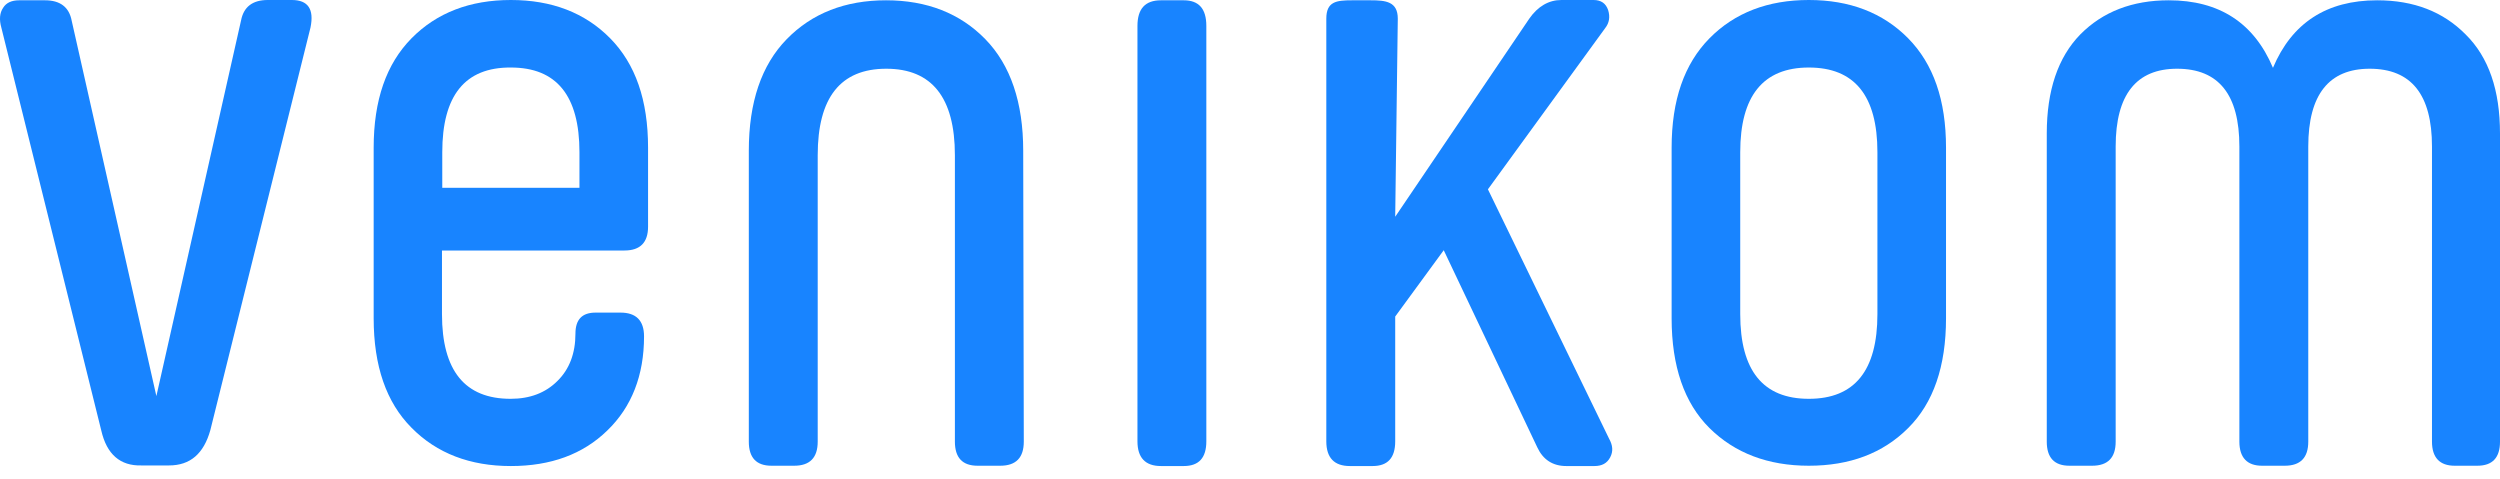 <svg width="120" height="23" viewBox="0 0 120 23" fill="none" xmlns="http://www.w3.org/2000/svg">
  <path d="M4.861 20.663L0.066 1.331C-0.044 0.941 -0.017 0.622 0.149 0.376C0.3 0.13 0.562 0.014 0.92 0.014H2.16C2.877 0.014 3.318 0.333 3.442 0.998L7.506 19.013L11.57 0.984C11.694 0.333 12.121 0 12.852 0H14.009C14.781 0 15.084 0.434 14.905 1.317L10.096 20.648C9.779 21.777 9.132 22.341 8.112 22.341H6.79C5.77 22.37 5.122 21.806 4.861 20.663Z" fill="#1884FF"/>
  <path d="M27.621 16.018C27.621 15.338 27.938 15.005 28.586 15.005H29.784C30.528 15.005 30.914 15.381 30.914 16.148C30.914 18.015 30.322 19.534 29.151 20.663C27.98 21.806 26.436 22.37 24.521 22.37C22.565 22.37 20.967 21.762 19.754 20.532C18.542 19.317 17.936 17.566 17.936 15.28V7.09C17.936 4.804 18.542 3.068 19.754 1.838C20.967 0.608 22.565 0 24.521 0C26.478 0 28.076 0.608 29.288 1.838C30.501 3.068 31.107 4.804 31.107 7.09V10.881C31.107 11.633 30.735 12.024 29.977 12.024H21.215V15.077C21.215 17.797 22.317 19.143 24.508 19.143C25.444 19.143 26.188 18.854 26.753 18.29C27.332 17.725 27.621 16.958 27.621 16.018ZM21.229 7.307V9.015H27.814V7.307C27.814 4.587 26.712 3.241 24.521 3.241C22.317 3.227 21.229 4.587 21.229 7.307Z" fill="#1884FF"/>
  <path d="M49.142 21.198C49.142 21.965 48.77 22.355 48.012 22.355H46.924C46.194 22.355 45.835 21.965 45.835 21.198V7.452C45.835 4.688 44.733 3.299 42.542 3.299C40.338 3.299 39.25 4.688 39.25 7.452V21.198C39.25 21.965 38.878 22.355 38.12 22.355H37.031C36.301 22.355 35.943 21.965 35.943 21.198V7.235C35.943 4.905 36.549 3.125 37.762 1.881C38.974 0.637 40.572 0.014 42.529 0.014C44.485 0.014 46.083 0.637 47.296 1.881C48.508 3.125 49.114 4.92 49.114 7.235L49.142 21.198Z" fill="#1884FF"/>
  <path d="M54.598 21.183V1.244C54.598 0.42 54.97 0.014 55.727 0.014H56.816C57.546 0.014 57.904 0.42 57.904 1.244V21.183C57.904 21.979 57.546 22.37 56.816 22.37H55.727C54.97 22.37 54.598 21.965 54.598 21.183Z" fill="#1884FF"/>
  <path d="M93.409 15.28C93.409 17.581 92.803 19.346 91.591 20.547C90.378 21.762 88.78 22.355 86.824 22.355C84.867 22.355 83.269 21.748 82.056 20.547C80.844 19.346 80.238 17.581 80.238 15.28V7.09C80.238 4.804 80.844 3.068 82.056 1.838C83.269 0.608 84.867 0 86.824 0C88.78 0 90.378 0.608 91.591 1.838C92.803 3.068 93.409 4.804 93.409 7.09V15.28ZM90.116 7.307C90.116 4.587 89.014 3.241 86.824 3.241C84.633 3.241 83.531 4.601 83.531 7.307V15.077C83.531 17.797 84.633 19.143 86.824 19.143C89.028 19.143 90.116 17.783 90.116 15.077V7.307Z" fill="#1884FF"/>
  <path d="M120 6.41V21.198C120 21.965 119.642 22.355 118.912 22.355H117.823C117.107 22.355 116.735 21.965 116.735 21.198V7.032C116.735 4.543 115.743 3.299 113.745 3.299C111.789 3.299 110.797 4.543 110.797 7.032V21.198C110.797 21.965 110.425 22.355 109.667 22.355H108.578C107.862 22.355 107.49 21.965 107.49 21.198V7.032C107.49 4.543 106.498 3.299 104.5 3.299C102.544 3.299 101.552 4.543 101.552 7.032V21.198C101.552 21.965 101.18 22.355 100.422 22.355H99.334C98.603 22.355 98.245 21.965 98.245 21.198V6.41C98.245 4.341 98.783 2.749 99.857 1.65C100.932 0.564 102.351 0.014 104.101 0.014C106.526 0.014 108.193 1.1 109.102 3.256C110.011 1.1 111.678 0.014 114.103 0.014C115.867 0.014 117.272 0.564 118.347 1.65C119.463 2.749 120 4.341 120 6.41Z" fill="#1884FF"/>
  <path d="M73.79 21.473L69.299 12.01L66.97 15.193V21.183C66.97 21.979 66.612 22.37 65.882 22.37H64.793C64.049 22.37 63.663 21.979 63.663 21.183V0.897C63.663 0.072 64.146 0.014 64.903 0.014H65.785C66.515 0.014 67.094 0.072 67.094 0.897L66.97 10.404L73.404 0.897C73.817 0.304 74.341 0 74.947 0H76.49C76.849 0 77.083 0.159 77.193 0.492C77.29 0.81 77.248 1.1 77.041 1.36L71.42 9.087L77.234 21.053C77.413 21.372 77.441 21.661 77.29 21.95C77.138 22.24 76.89 22.37 76.532 22.37H75.181C74.534 22.37 74.066 22.066 73.79 21.473Z" fill="#1884FF"/>
</svg>
